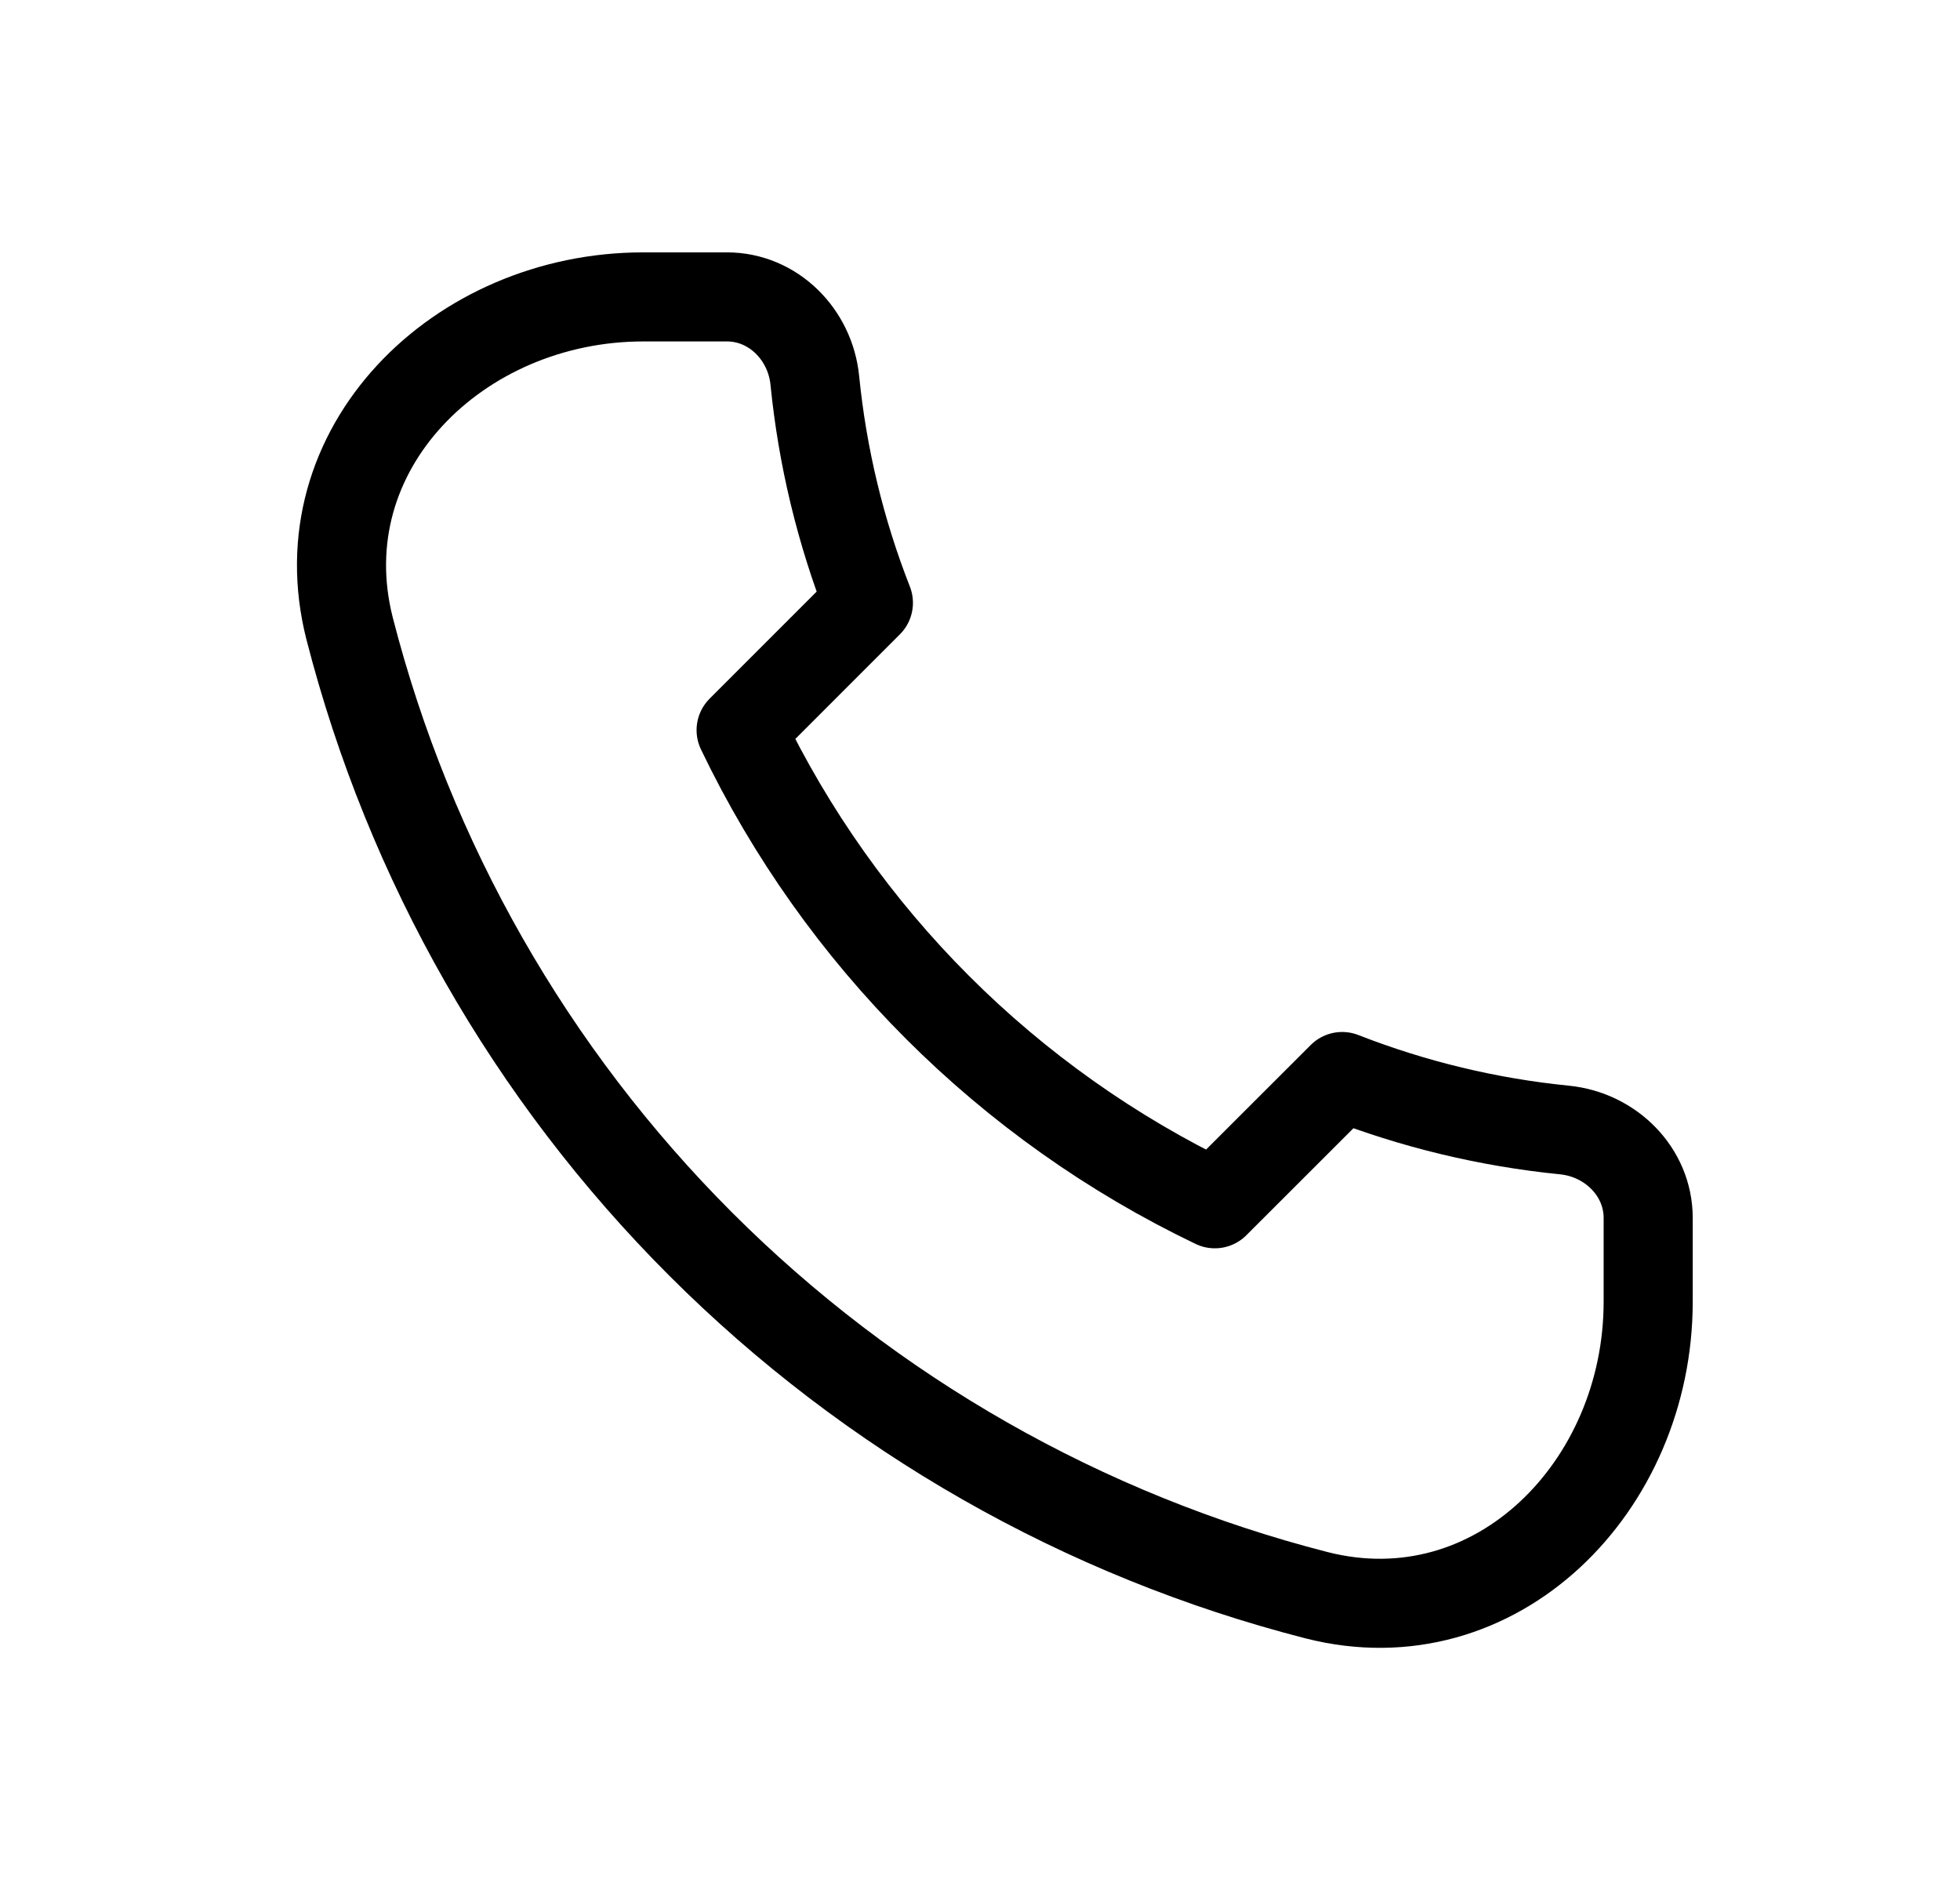 <svg width="33" height="32" viewBox="0 0 33 32" fill="none" xmlns="http://www.w3.org/2000/svg">
<path d="M5.886 10.584C6.892 14.507 8.934 18.088 11.798 20.952C14.662 23.816 18.243 25.858 22.166 26.864C25.185 27.633 27.75 25.037 27.75 21.921V20.511C27.75 19.732 27.117 19.108 26.343 19.03C25.059 18.902 23.799 18.599 22.598 18.129L20.454 20.272C16.965 18.599 14.151 15.785 12.478 12.296L14.621 10.152C14.15 8.951 13.847 7.691 13.719 6.407C13.643 5.632 13.018 5 12.24 5H10.83C7.713 5 5.118 7.565 5.886 10.584Z" stroke="black" stroke-width="1.5" stroke-linecap="round" stroke-linejoin="round"/>
</svg>
